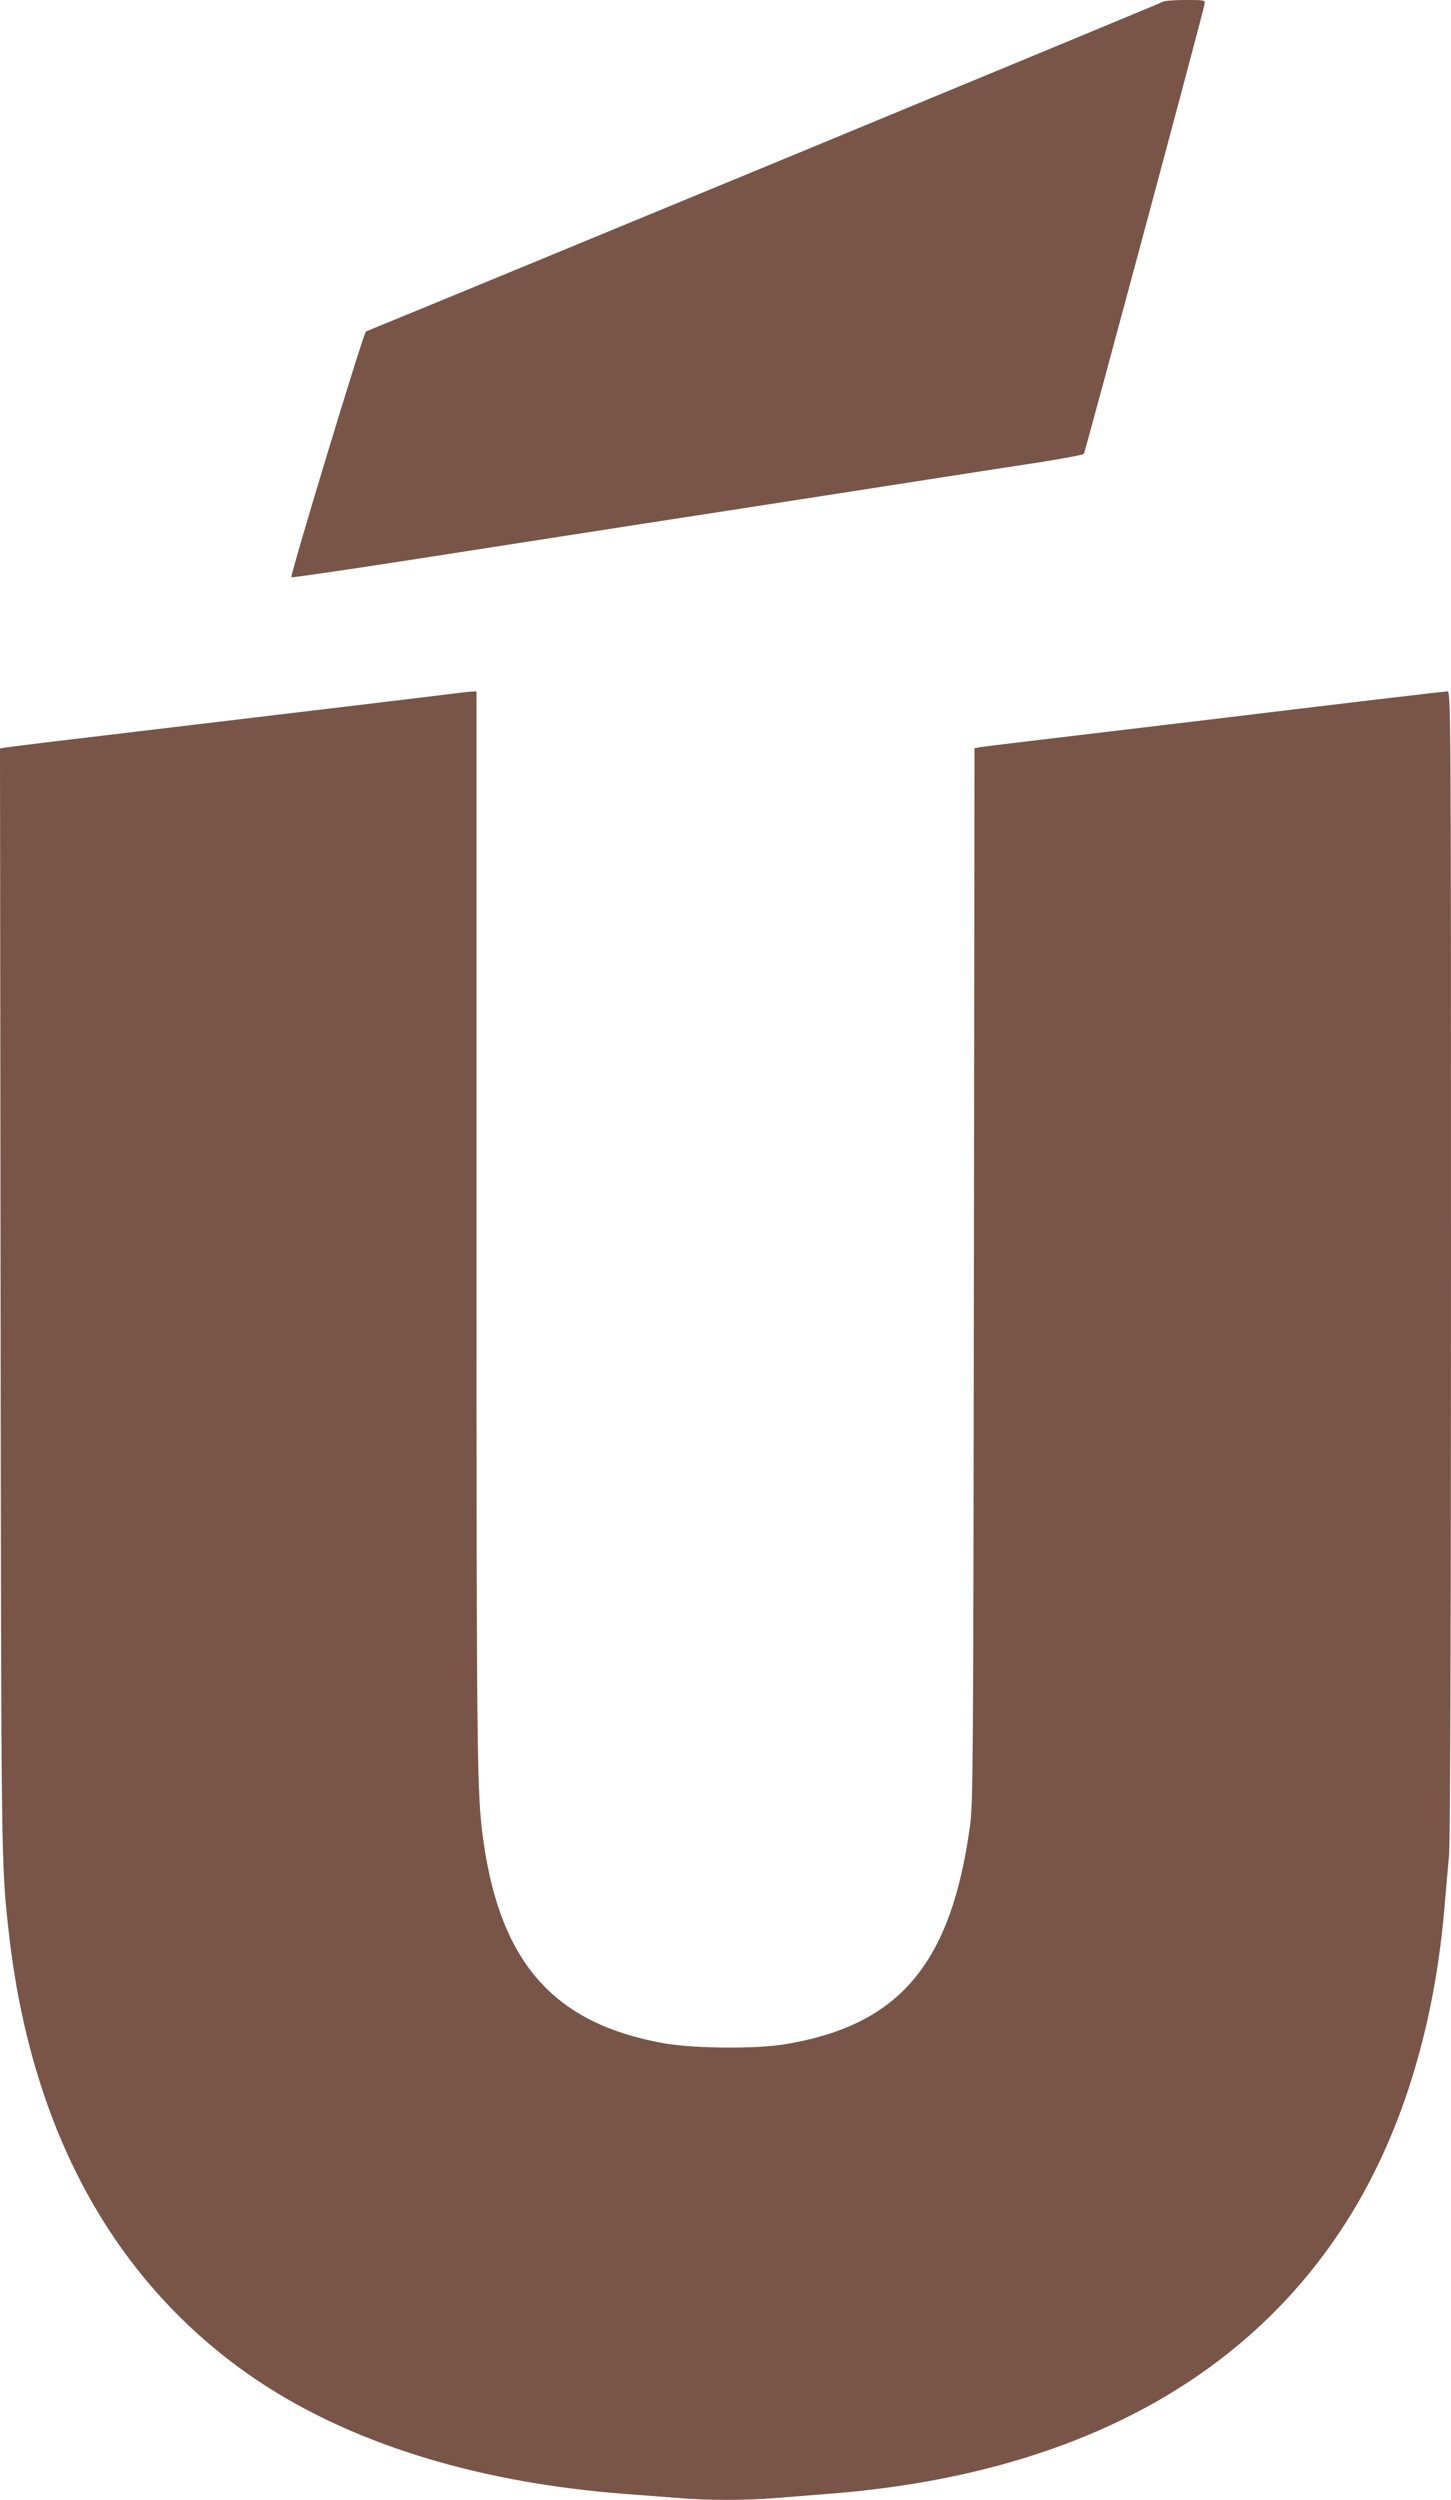 <?xml version="1.0" standalone="no"?>
<!DOCTYPE svg PUBLIC "-//W3C//DTD SVG 20010904//EN"
 "http://www.w3.org/TR/2001/REC-SVG-20010904/DTD/svg10.dtd">
<svg version="1.0" xmlns="http://www.w3.org/2000/svg"
 width="743pt" height="1280pt" viewBox="0 0 743 1280"
 preserveAspectRatio="xMidYMid meet">
<g transform="translate(0,1280) scale(0.1,-0.1)"
fill="#795548" stroke="none">
<path d="M5955 12791 c-7 -6 -3680 -1525 -4081 -1688 -12 -4 -390 -1251 -382
-1259 3 -2 268 36 589 86 321 50 845 131 1164 181 319 49 868 134 1220 189
352 55 738 115 858 133 120 19 222 38 227 43 6 7 602 2226 618 2302 4 22 3 22
-100 22 -57 0 -108 -4 -113 -9z"/>
<path d="M2315 9248 c-67 -9 -796 -96 -1775 -213 -256 -30 -482 -58 -503 -61
l-37 -6 3 -2831 c3 -2900 3 -2881 42 -3232 110 -977 507 -1730 1173 -2223 497
-368 1184 -592 1992 -652 80 -6 197 -15 262 -20 149 -13 344 -13 505 0 71 6
189 15 263 21 1280 98 2208 611 2720 1502 237 414 385 918 435 1482 8 99 20
227 25 285 6 66 10 1184 10 3033 0 2824 -1 2927 -18 2927 -16 0 -607 -70
-1182 -140 -91 -11 -392 -47 -670 -80 -278 -33 -520 -62 -537 -65 l-33 -6 -3
-2697 c-3 -2474 -4 -2707 -20 -2821 -97 -707 -361 -1019 -942 -1117 -149 -26
-472 -23 -625 4 -560 100 -835 407 -924 1032 -34 239 -36 372 -36 3138 l0
2752 -27 -1 c-16 -1 -59 -6 -98 -11z"/>
</g>
</svg>
